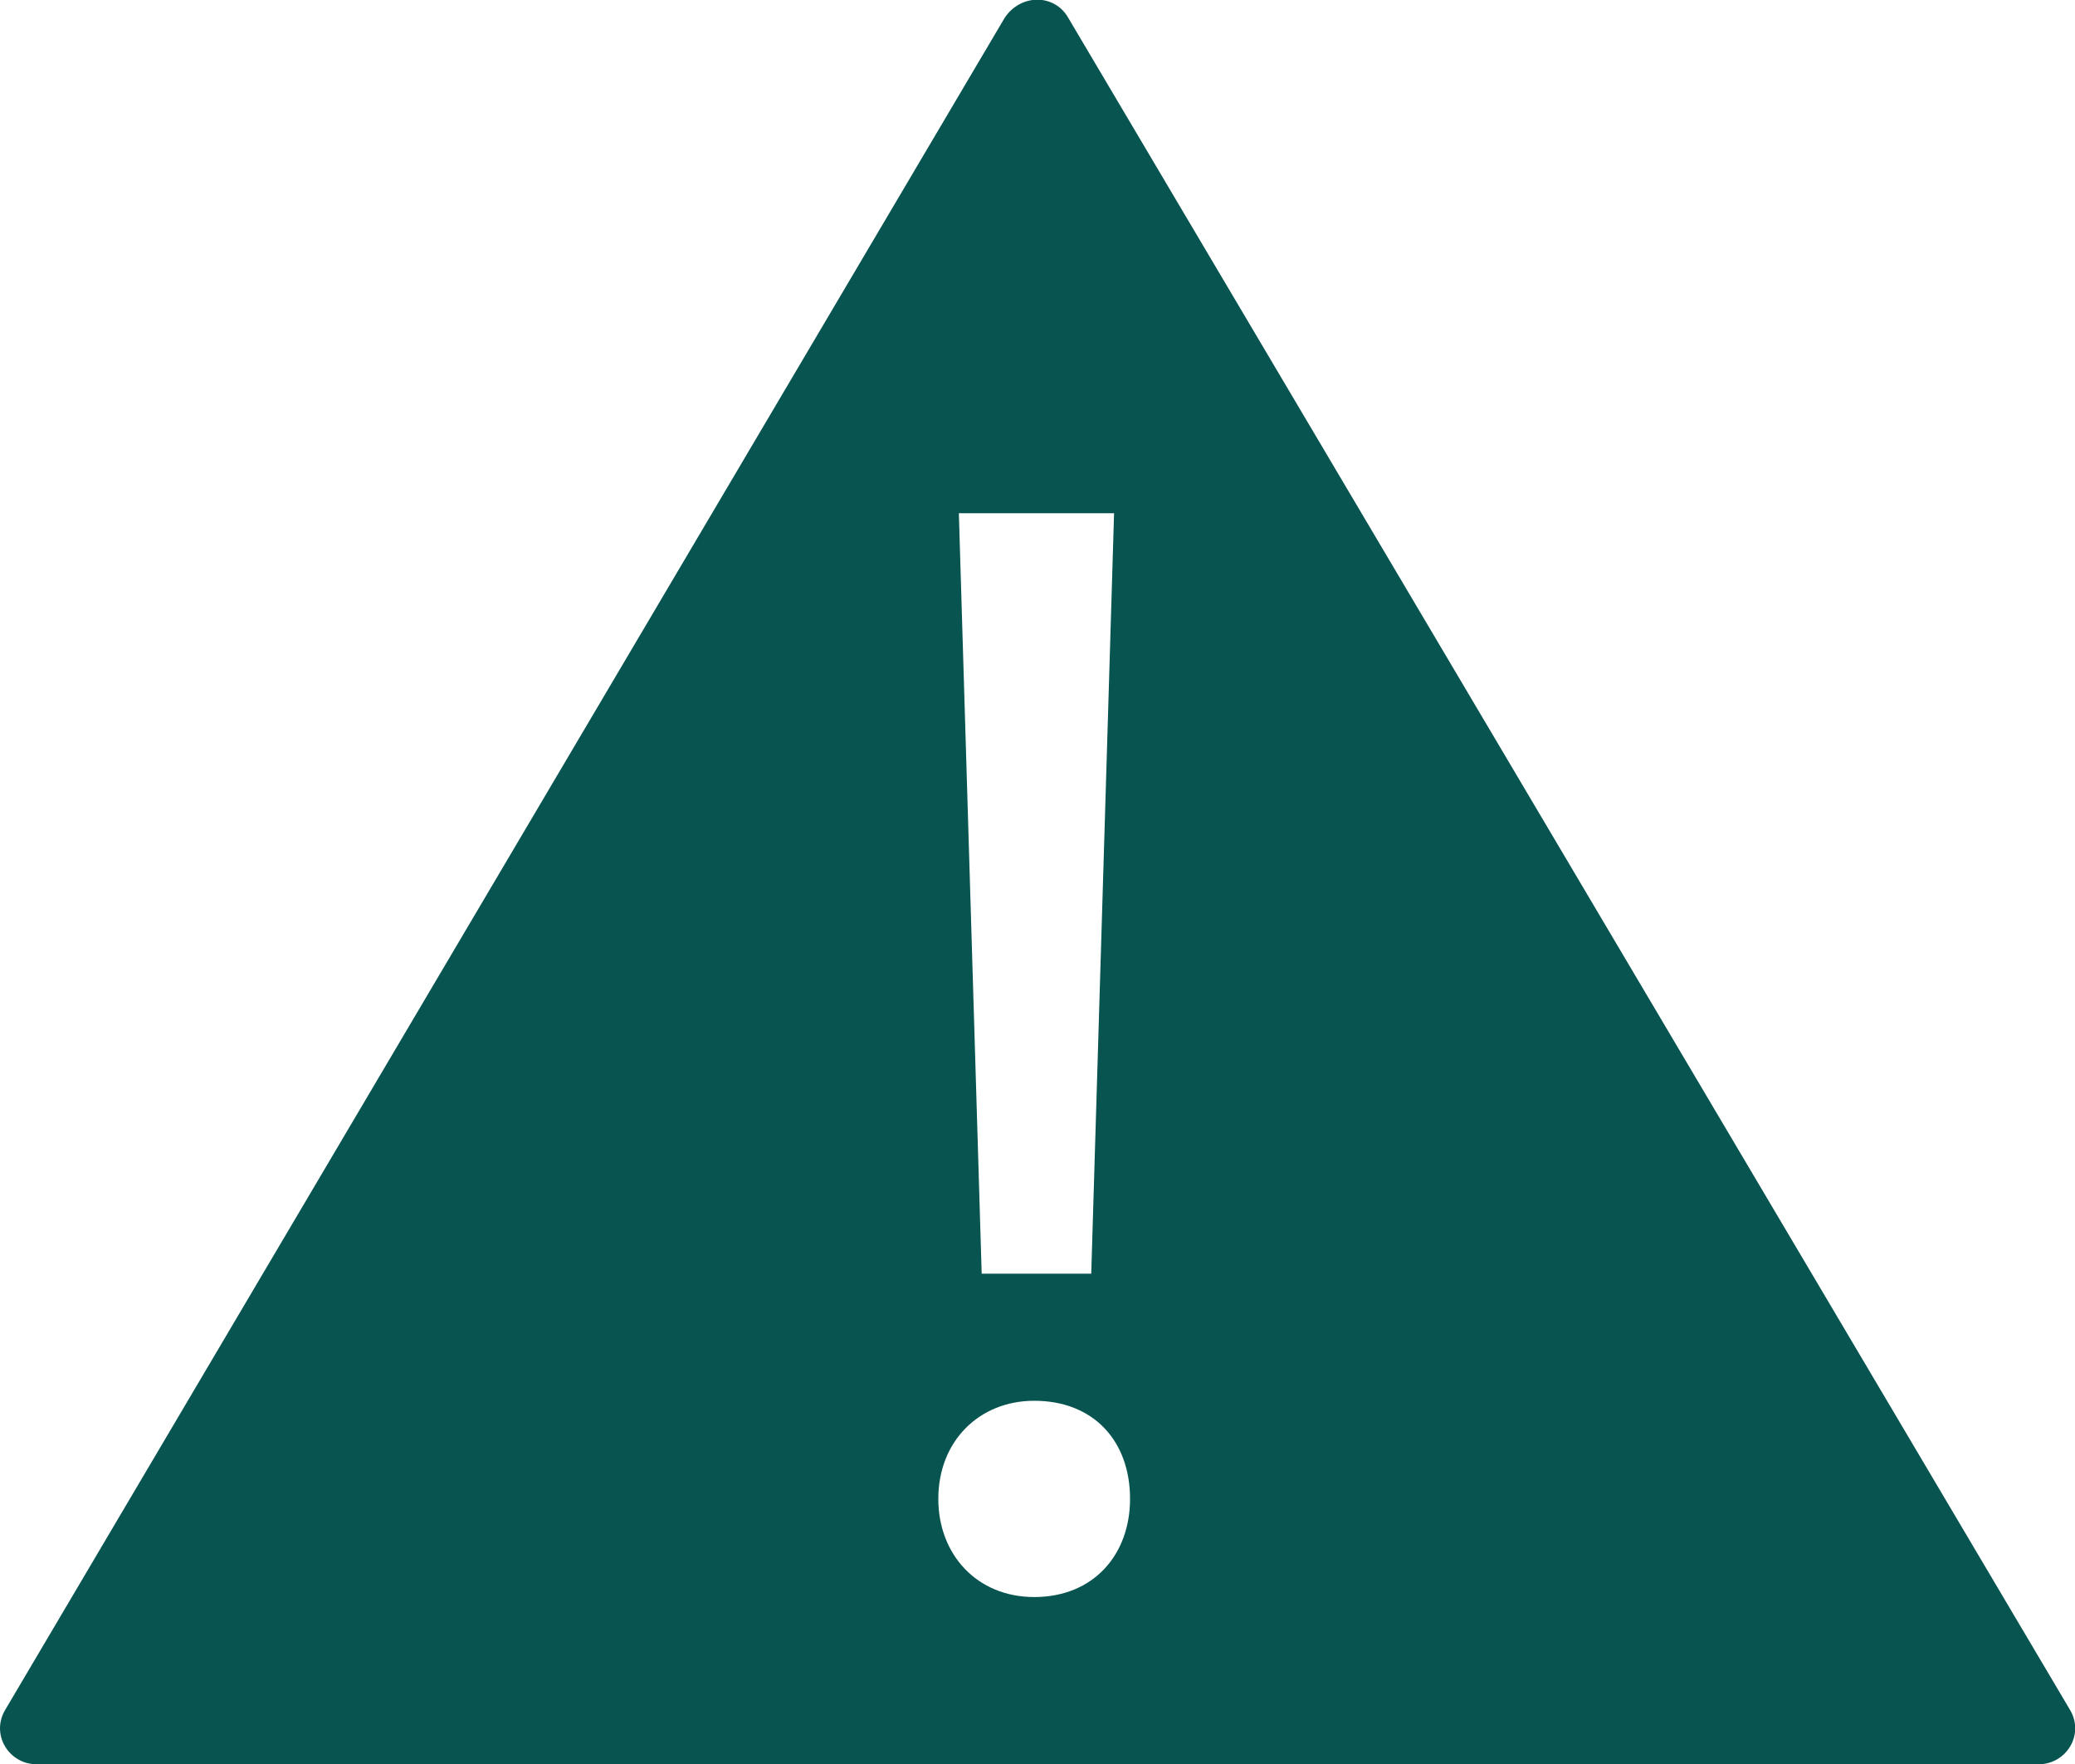 <?xml version="1.0" encoding="UTF-8"?>
<svg xmlns="http://www.w3.org/2000/svg" width="40" height="34" viewBox="0 0 40 34" fill="none">
  <path d="M39.914 32.974L20.596 0.349C20.332 -0.124 19.672 -0.124 19.364 0.349L0.09 32.974C-0.174 33.447 0.178 34.005 0.706 34.005H39.298C39.826 34.005 40.178 33.447 39.914 32.974ZM21.476 9.892L21.036 24.549H18.924L18.484 9.892H21.476ZM19.936 30.782C18.836 30.782 18.088 29.965 18.088 28.89C18.088 27.773 18.88 26.999 19.936 26.999C21.08 26.999 21.784 27.773 21.784 28.89C21.784 29.965 21.08 30.782 19.936 30.782Z" fill="#075450"></path>
</svg>

